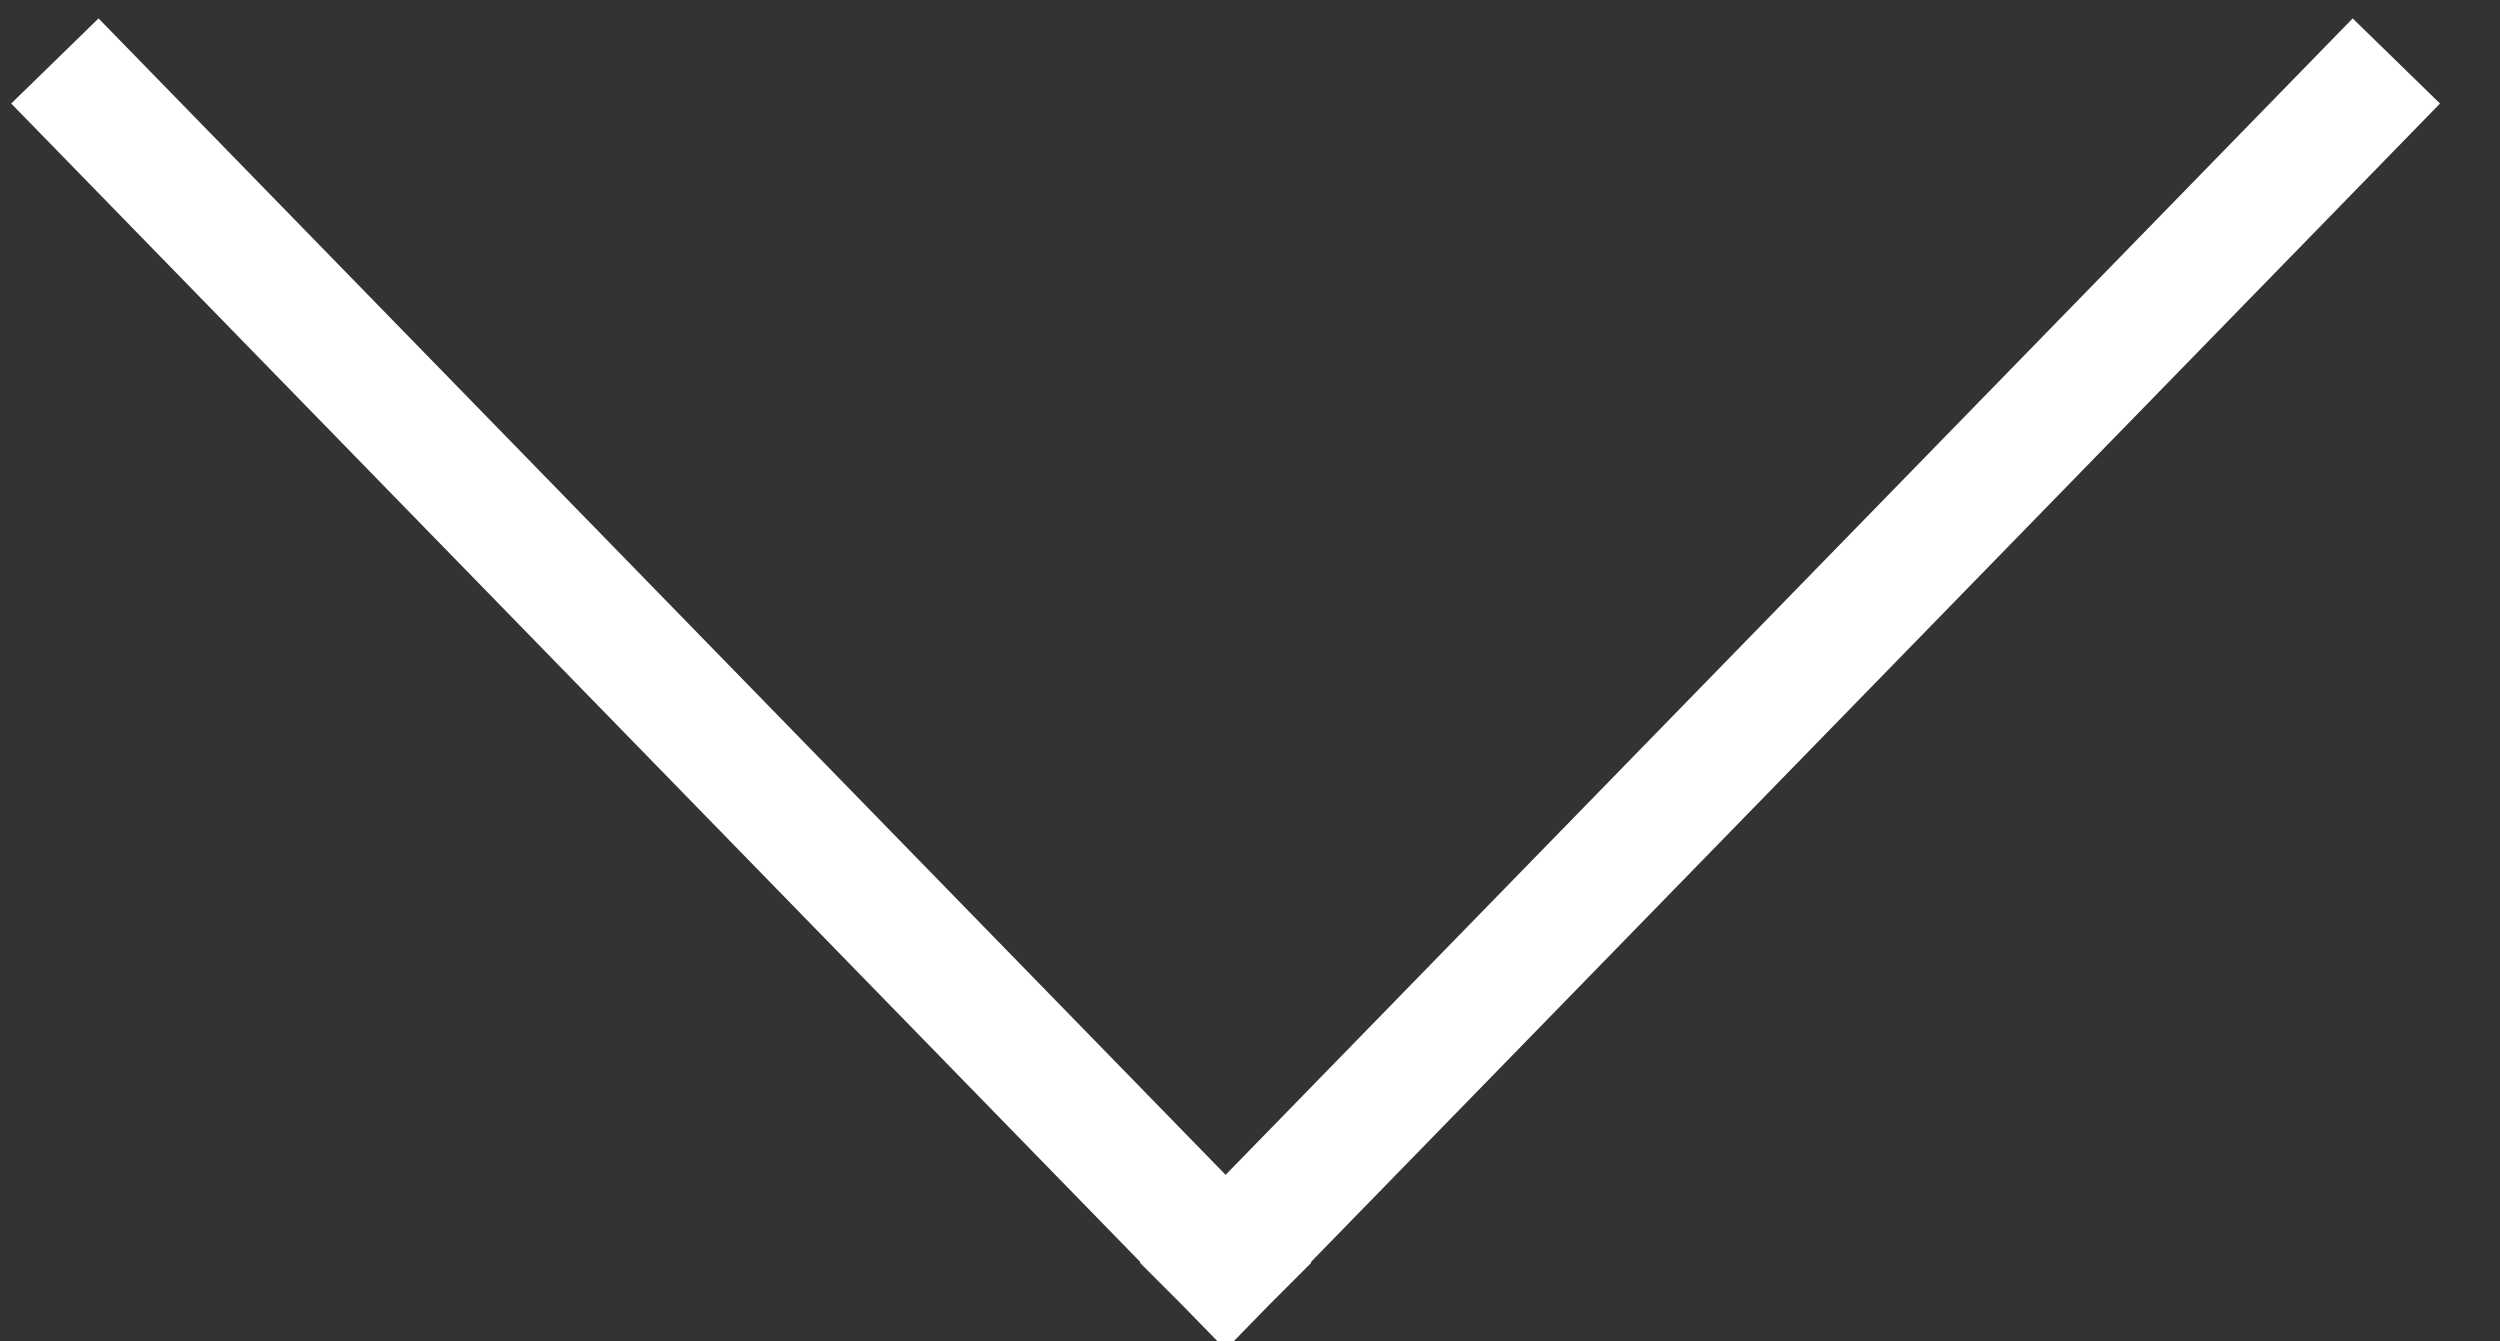 <svg xmlns="http://www.w3.org/2000/svg" viewBox="0 0 41 22" style="enable-background:new 0 0 41 22" xml:space="preserve"><rect x="0" y="0" width="41" height="22" fill="#333333" stroke="none"/><path style="fill:none;stroke:#fff;stroke-width:2" d="M20.1 20.7 39.3 1 20.1 20.7l.3.3-.3-.3-.3.3.3-.3L.9 1z"/></svg>